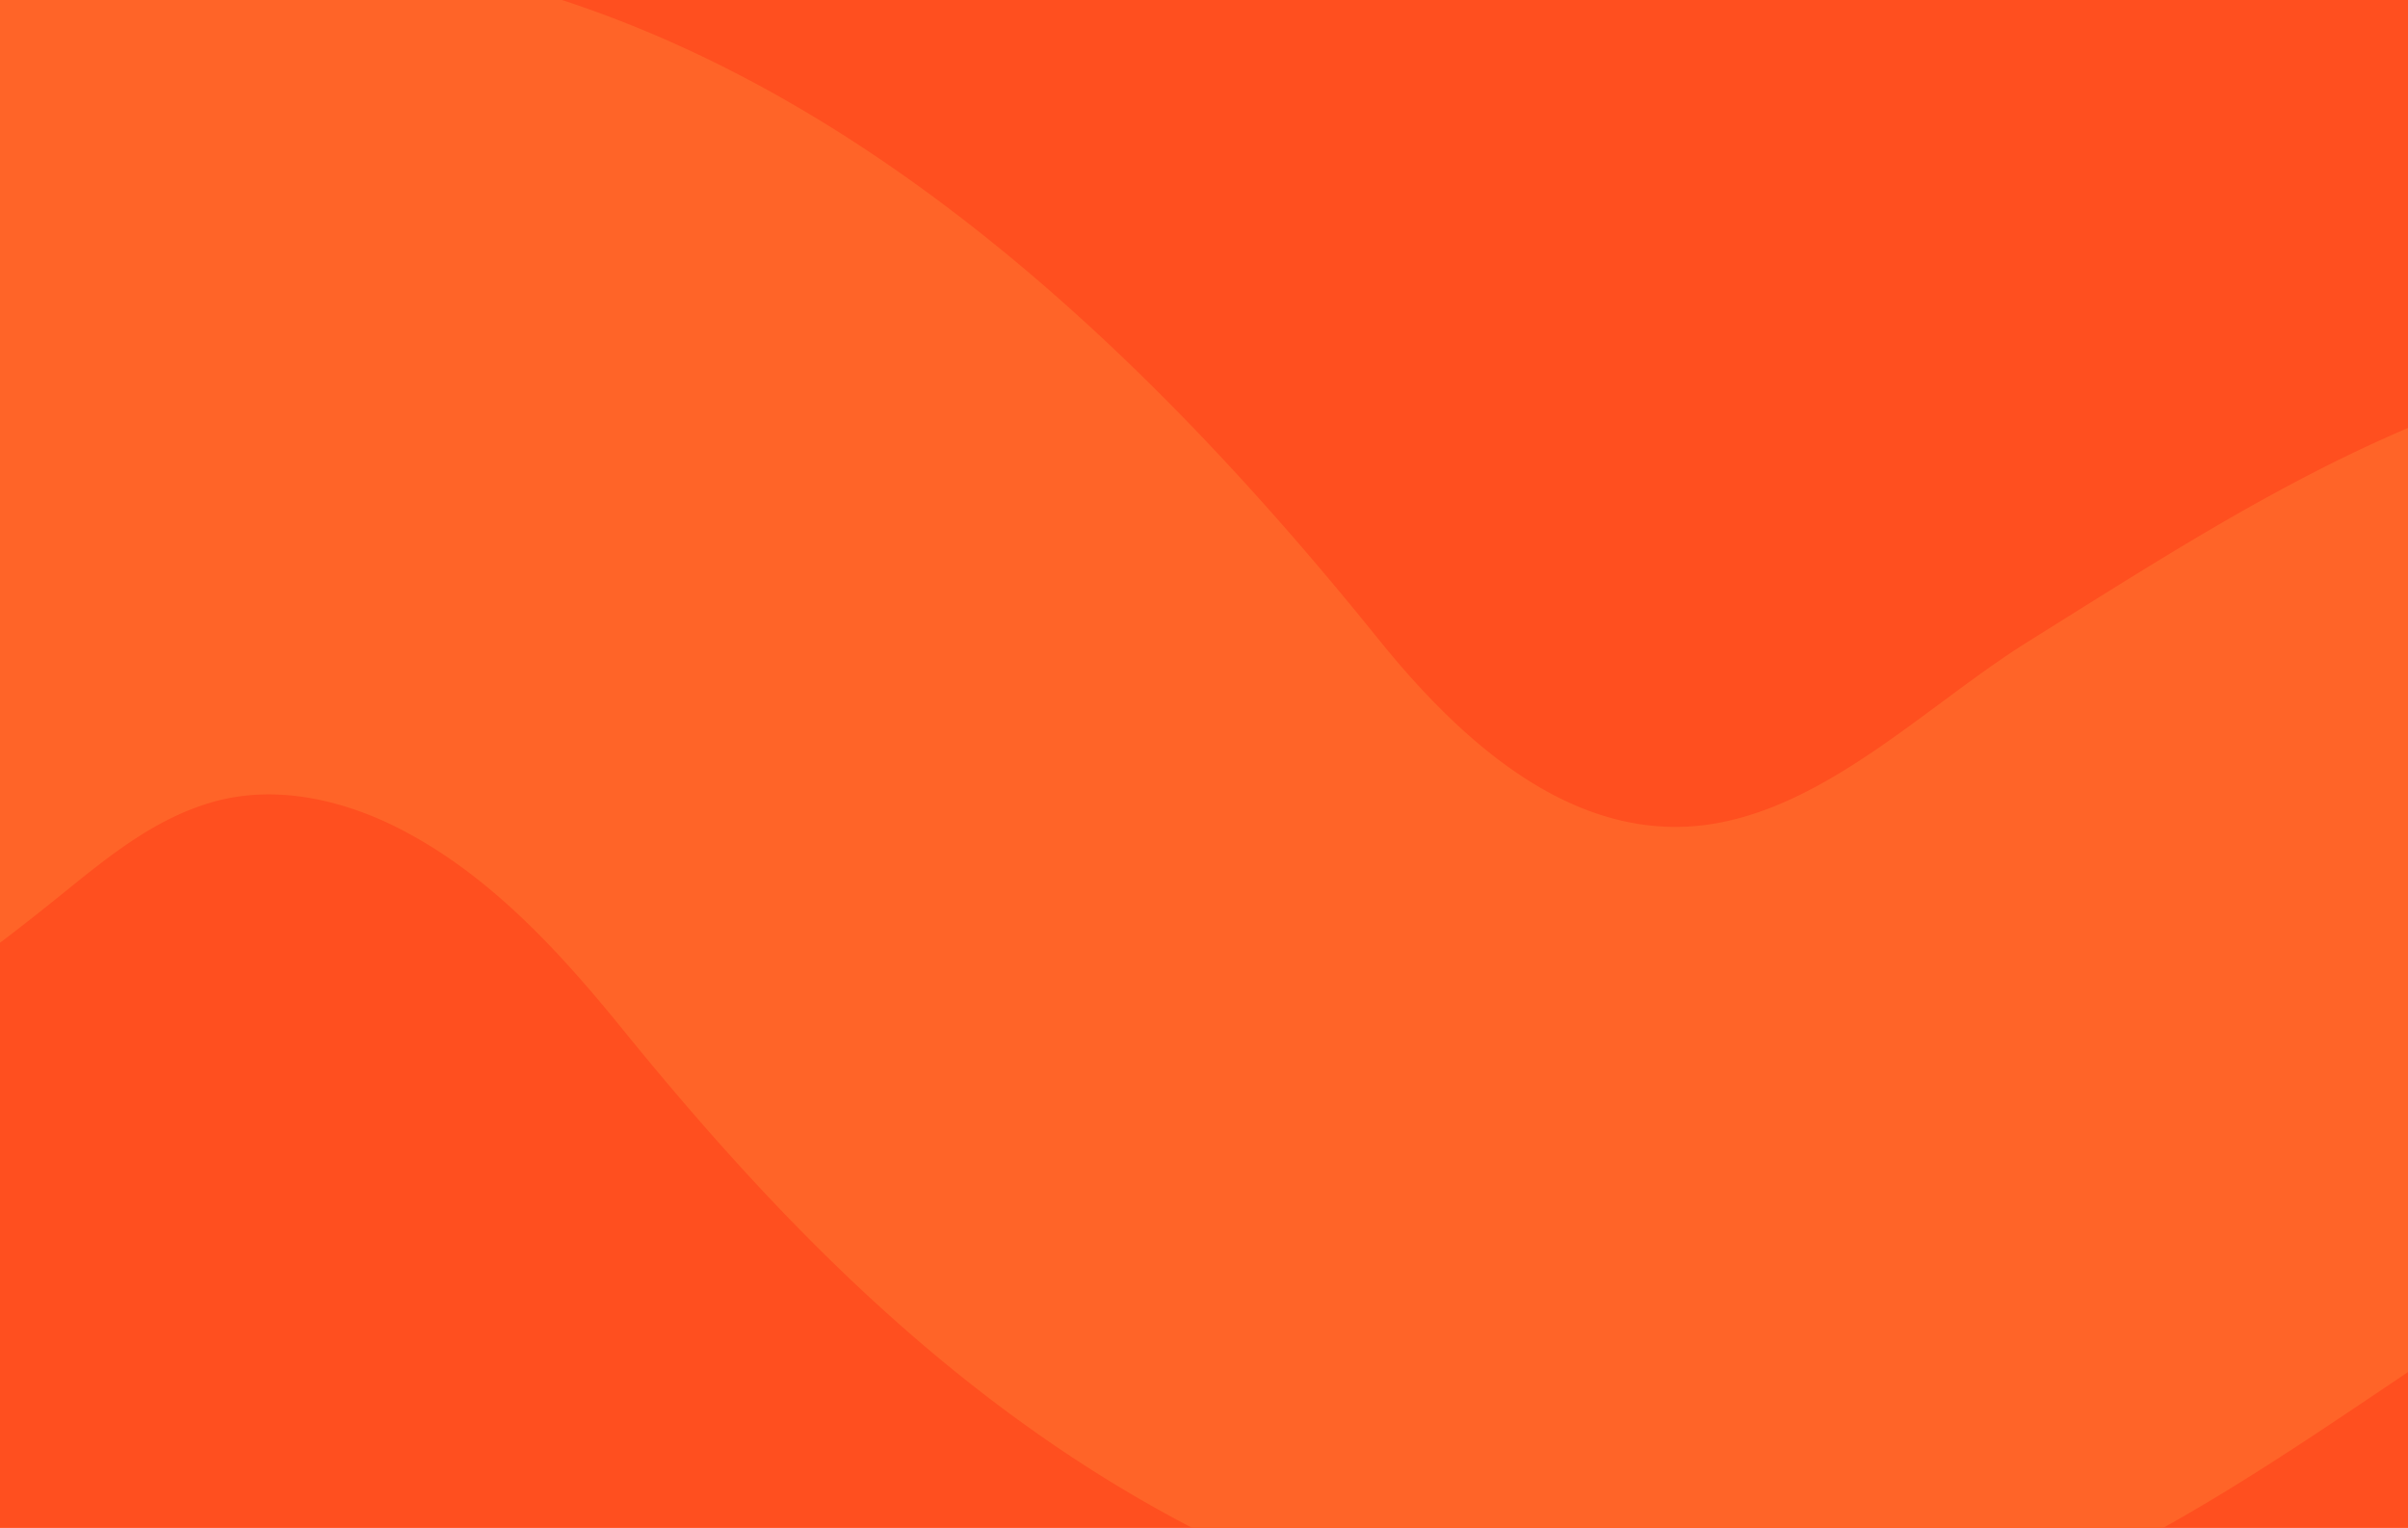 <?xml version="1.0" encoding="UTF-8"?> <svg xmlns="http://www.w3.org/2000/svg" xmlns:xlink="http://www.w3.org/1999/xlink" preserveAspectRatio="none" width="1920" height="1218" viewBox="0 0 1920 1218"><defs><clipPath id="clip-path"><rect id="Rectangle_152344" data-name="Rectangle 152344" width="1920" height="1218" transform="translate(0 1996)" fill="#ff4f1f"></rect></clipPath><clipPath id="clip-path-2"><rect id="Rectangle_152343" data-name="Rectangle 152343" width="6973.568" height="1327.494" fill="#ff6428"></rect></clipPath></defs><g id="Mask_Group_168760" data-name="Mask Group 168760" transform="translate(0 -1996)" clip-path="url(#clip-path)"><rect id="Rectangle_152342" data-name="Rectangle 152342" width="1920" height="1218" transform="translate(0 1996)" fill="#ff4f1f"></rect><g id="Group_168825" data-name="Group 168825" transform="translate(4118.553 3898.139) rotate(-170)"><g id="Group_168824" data-name="Group 168824" transform="translate(0 0)" clip-path="url(#clip-path-2)"><path id="Path_53681" data-name="Path 53681" d="M6843.366,217.809c-145.323-112.395-353.043-85.4-463.956,60.3l-.11.139c-67.4,88.6-183.541,198.788-305.154,171.879C5981.852,429.7,5904.976,345,5828.7,292.884c-97.129-66.36-192.184-134.055-298.611-184.936-204.418-97.734-407.1-129.153-604.383-94.054a936.576,936.576,0,0,0-148.262,39.3c-219.817,77.728-407.058,232.341-559.267,406.574-32.674,37.4-65.062,76.644-110.762,98.515-47.184,22.583-102.557,19.3-151.416,3.956-76.273-23.951-141.3-74.15-201.7-126.521-142.755-123.771-294.566-233.213-474.075-297.981C3077.551,64.611,2875.806,60.865,2696.8,126.9c-251.8,92.889-398.9,335.418-618.535,478.781C1966,678.962,1893.622,677.039,1837.619,665.5c-106.427-21.942-209.2-92.881-340.534-200.225C1386.7,375.043,1219.923,238.781,963.166,234.1,811.883,231.4,658.2,273.627,506.393,359.623,420.828,408.088,341.772,462.63,271.416,521.74,188.994,590.991,118.159,666.864,60.879,747.254A328.014,328.014,0,0,0,.28,924.173c-7.415,181.013,133.313,333.76,314.32,341.178a328.006,328.006,0,0,0,67.728-4.255C555.9,1231.959,630.4,1064.067,757.534,963.208c63.524-50.4,149.261-83.37,226.016-57.221,44.915,15.3,80.932,48.615,116.835,79.642,173.27,149.742,378.27,275.713,604.762,322.412a935.946,935.946,0,0,0,150.976,18.7c198.55,8.12,393.313-49.337,580.735-171.679,97.577-63.691,181.689-142.274,268.026-219.827,67.795-60.9,131.734-153.665,219.595-185.795,107.349-39.245,213.448,30.031,291.39,98.1C3482.279,1080.225,3815.624,1292,4186.2,1234.893c255.936-39.532,403.544-199.32,501.234-305.115,116.228-125.869,209.01-211.218,312.3-247.74,54.35-19.215,126.412-30.969,248.859,27.573,239.559,114.524,420.5,338.715,685.128,398.07,188.131,42.2,389.225,11.062,581.536-90.038,147.695-77.64,286.348-195.729,390.416-332.516,110.912-145.7,83.017-354.924-62.307-467.318" transform="translate(0.002 -0.001)" fill="#ff6428"></path></g></g></g></svg> 